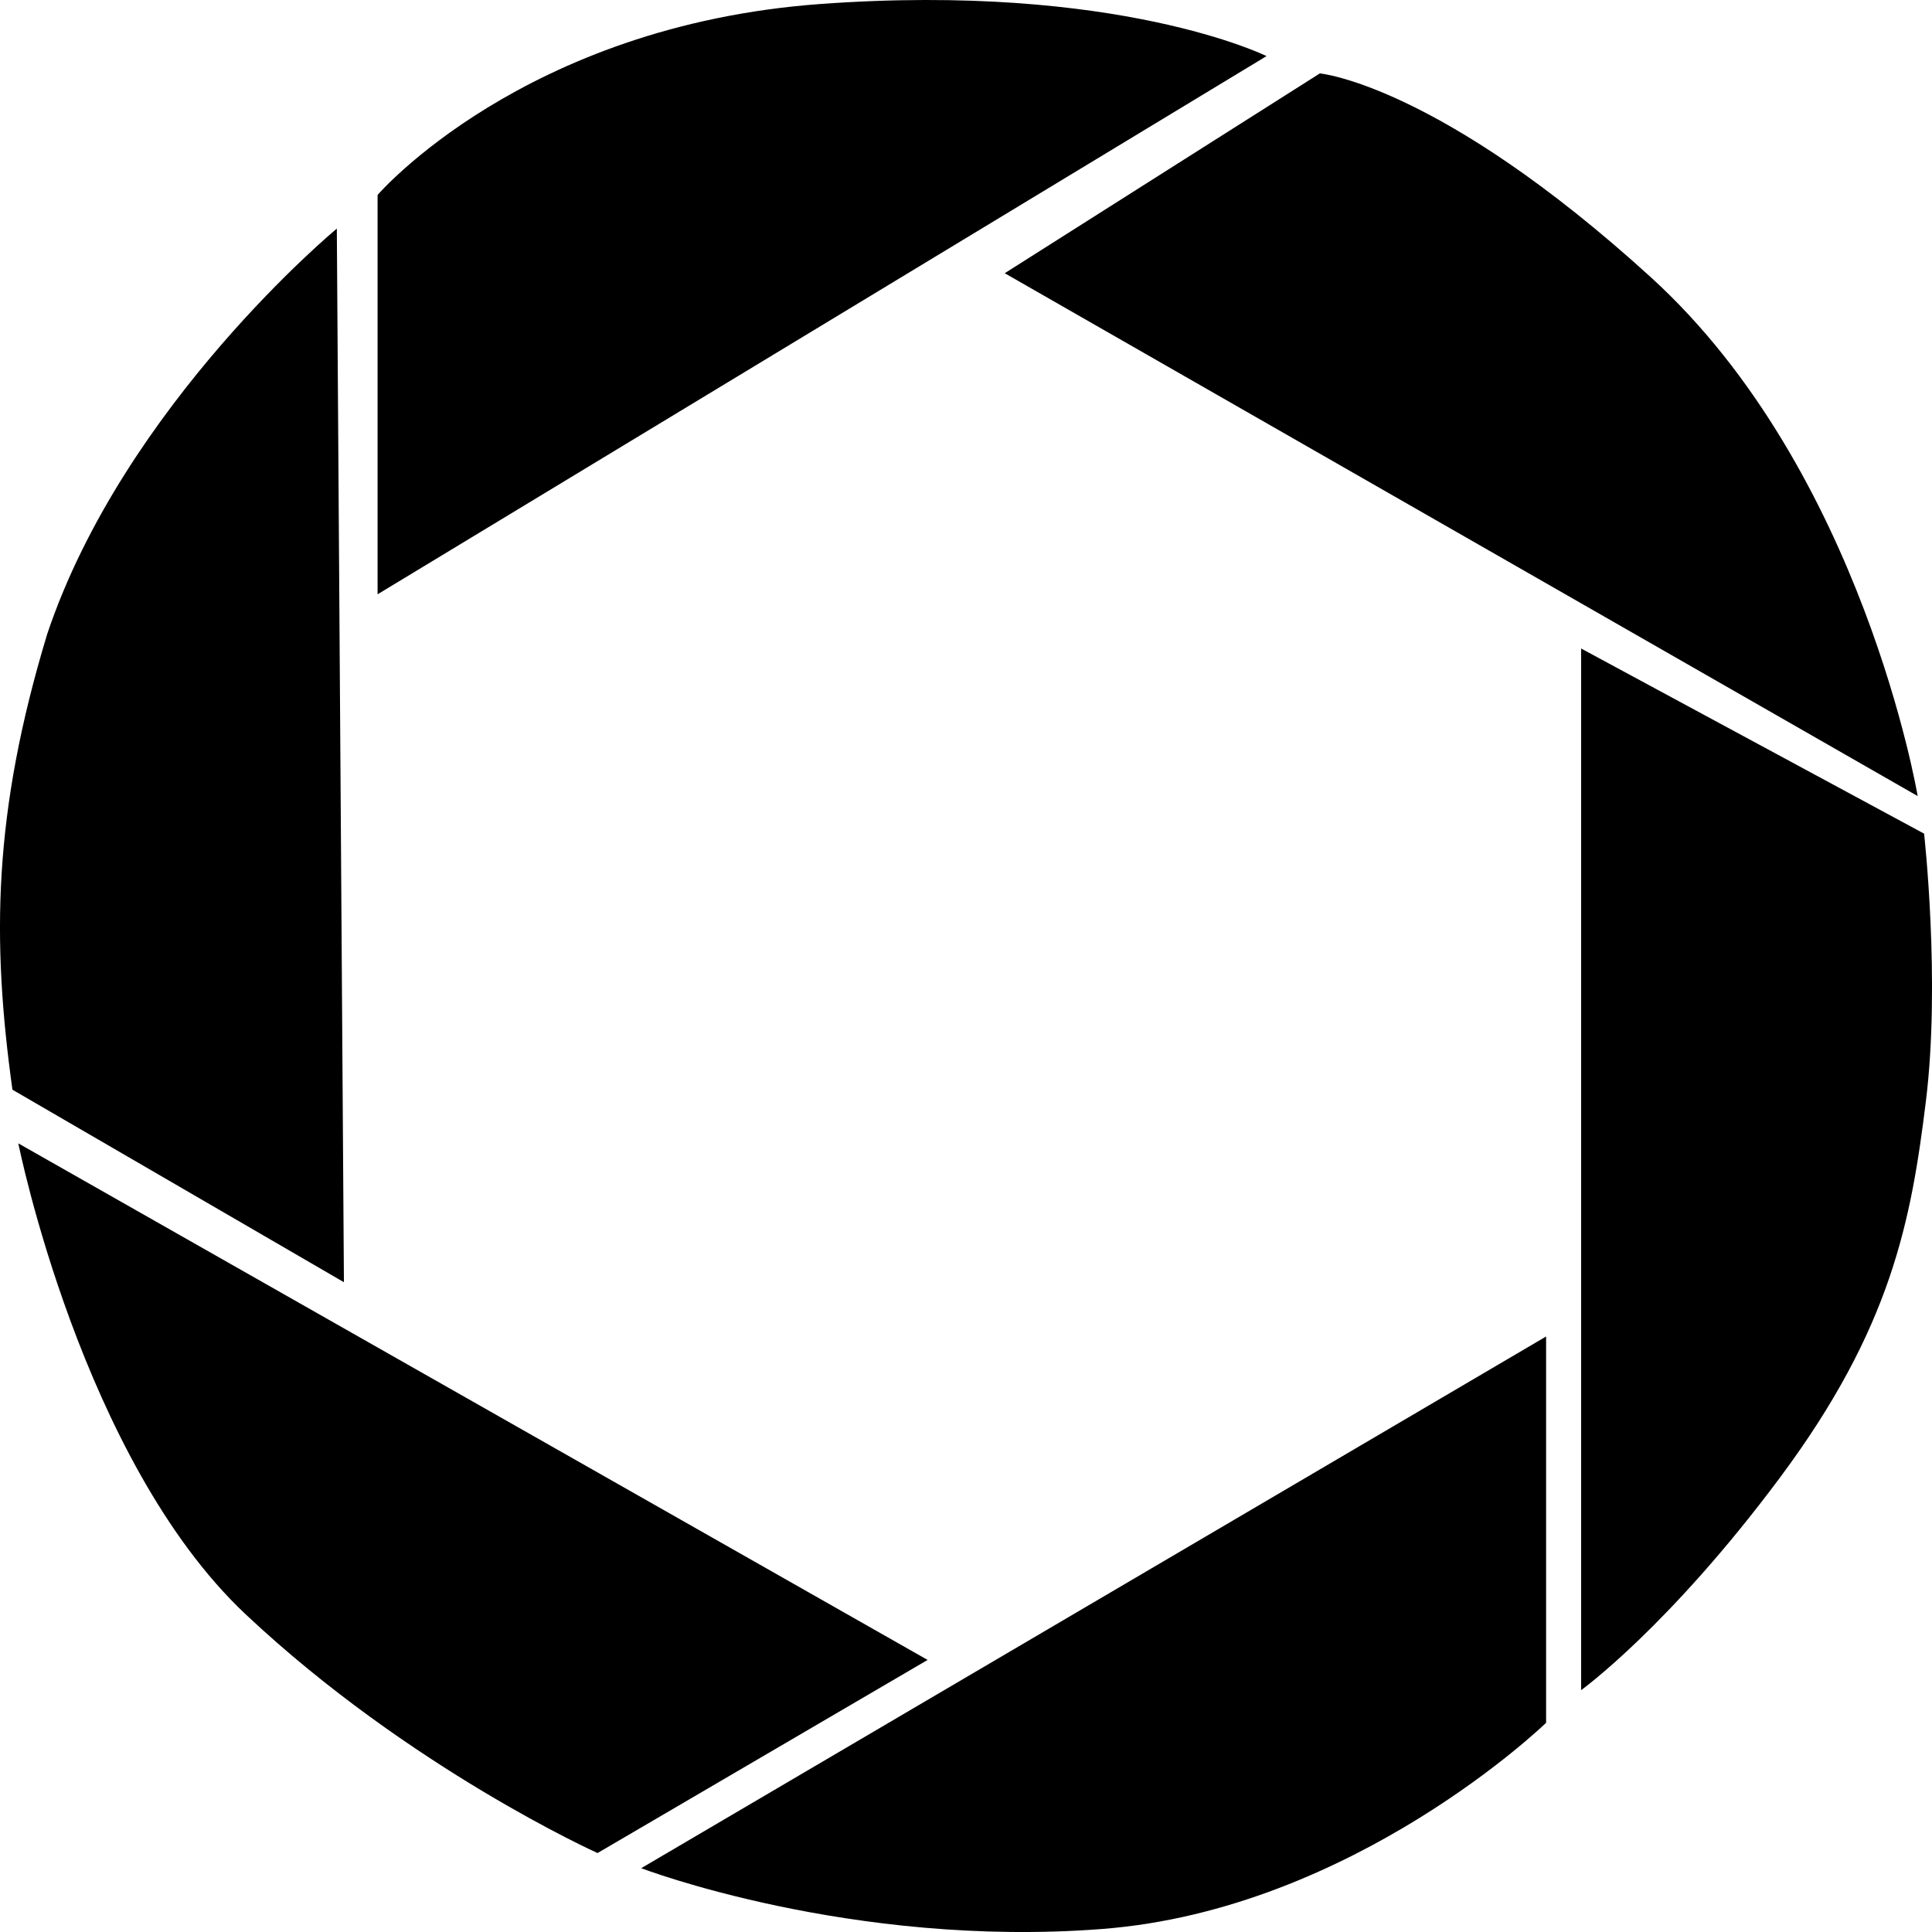 <?xml version="1.0" encoding="UTF-8"?><svg id="Layer_2" xmlns="http://www.w3.org/2000/svg" viewBox="0 0 285.82 285.82"><g id="Layer_1-2"><g id="Blende"><path d="M1.84,161.21c-3.08-22.15-2.88-40.95,5.15-67.43,11.4-33.95,42.84-59.96,42.84-59.96l1.05,155.87L1.84,161.21Z"/><path d="M55.86,87.92V28.84S77.4,3.8,121.38.59c43.98-3.21,65.99,7.71,65.99,7.71L55.86,87.92Z"/><path d="M148.64,40.42l135.06,77.35s-8.08-48.16-39.45-76.73c-31.37-28.57-48.99-30.18-48.99-30.18l-46.62,29.56Z"/><path d="M233.91,95.94l50.74,27.39s2.45,21.85.27,39.55c-2.18,17.7-5.09,33.55-21.58,55.7-16.49,22.15-29.43,31.46-29.43,31.46V95.94Z"/><path d="M94.86,276.38l133.87-78.66v57.15s-28.46,27.61-65.64,30.5c-37.19,2.89-68.23-8.99-68.23-8.99Z"/><path d="M2.71,169.15s9.38,46.87,33.63,69.67c24.25,22.8,52.06,35.32,52.06,35.32l48.83-28.57L2.71,169.15Z"/></g></g></svg>